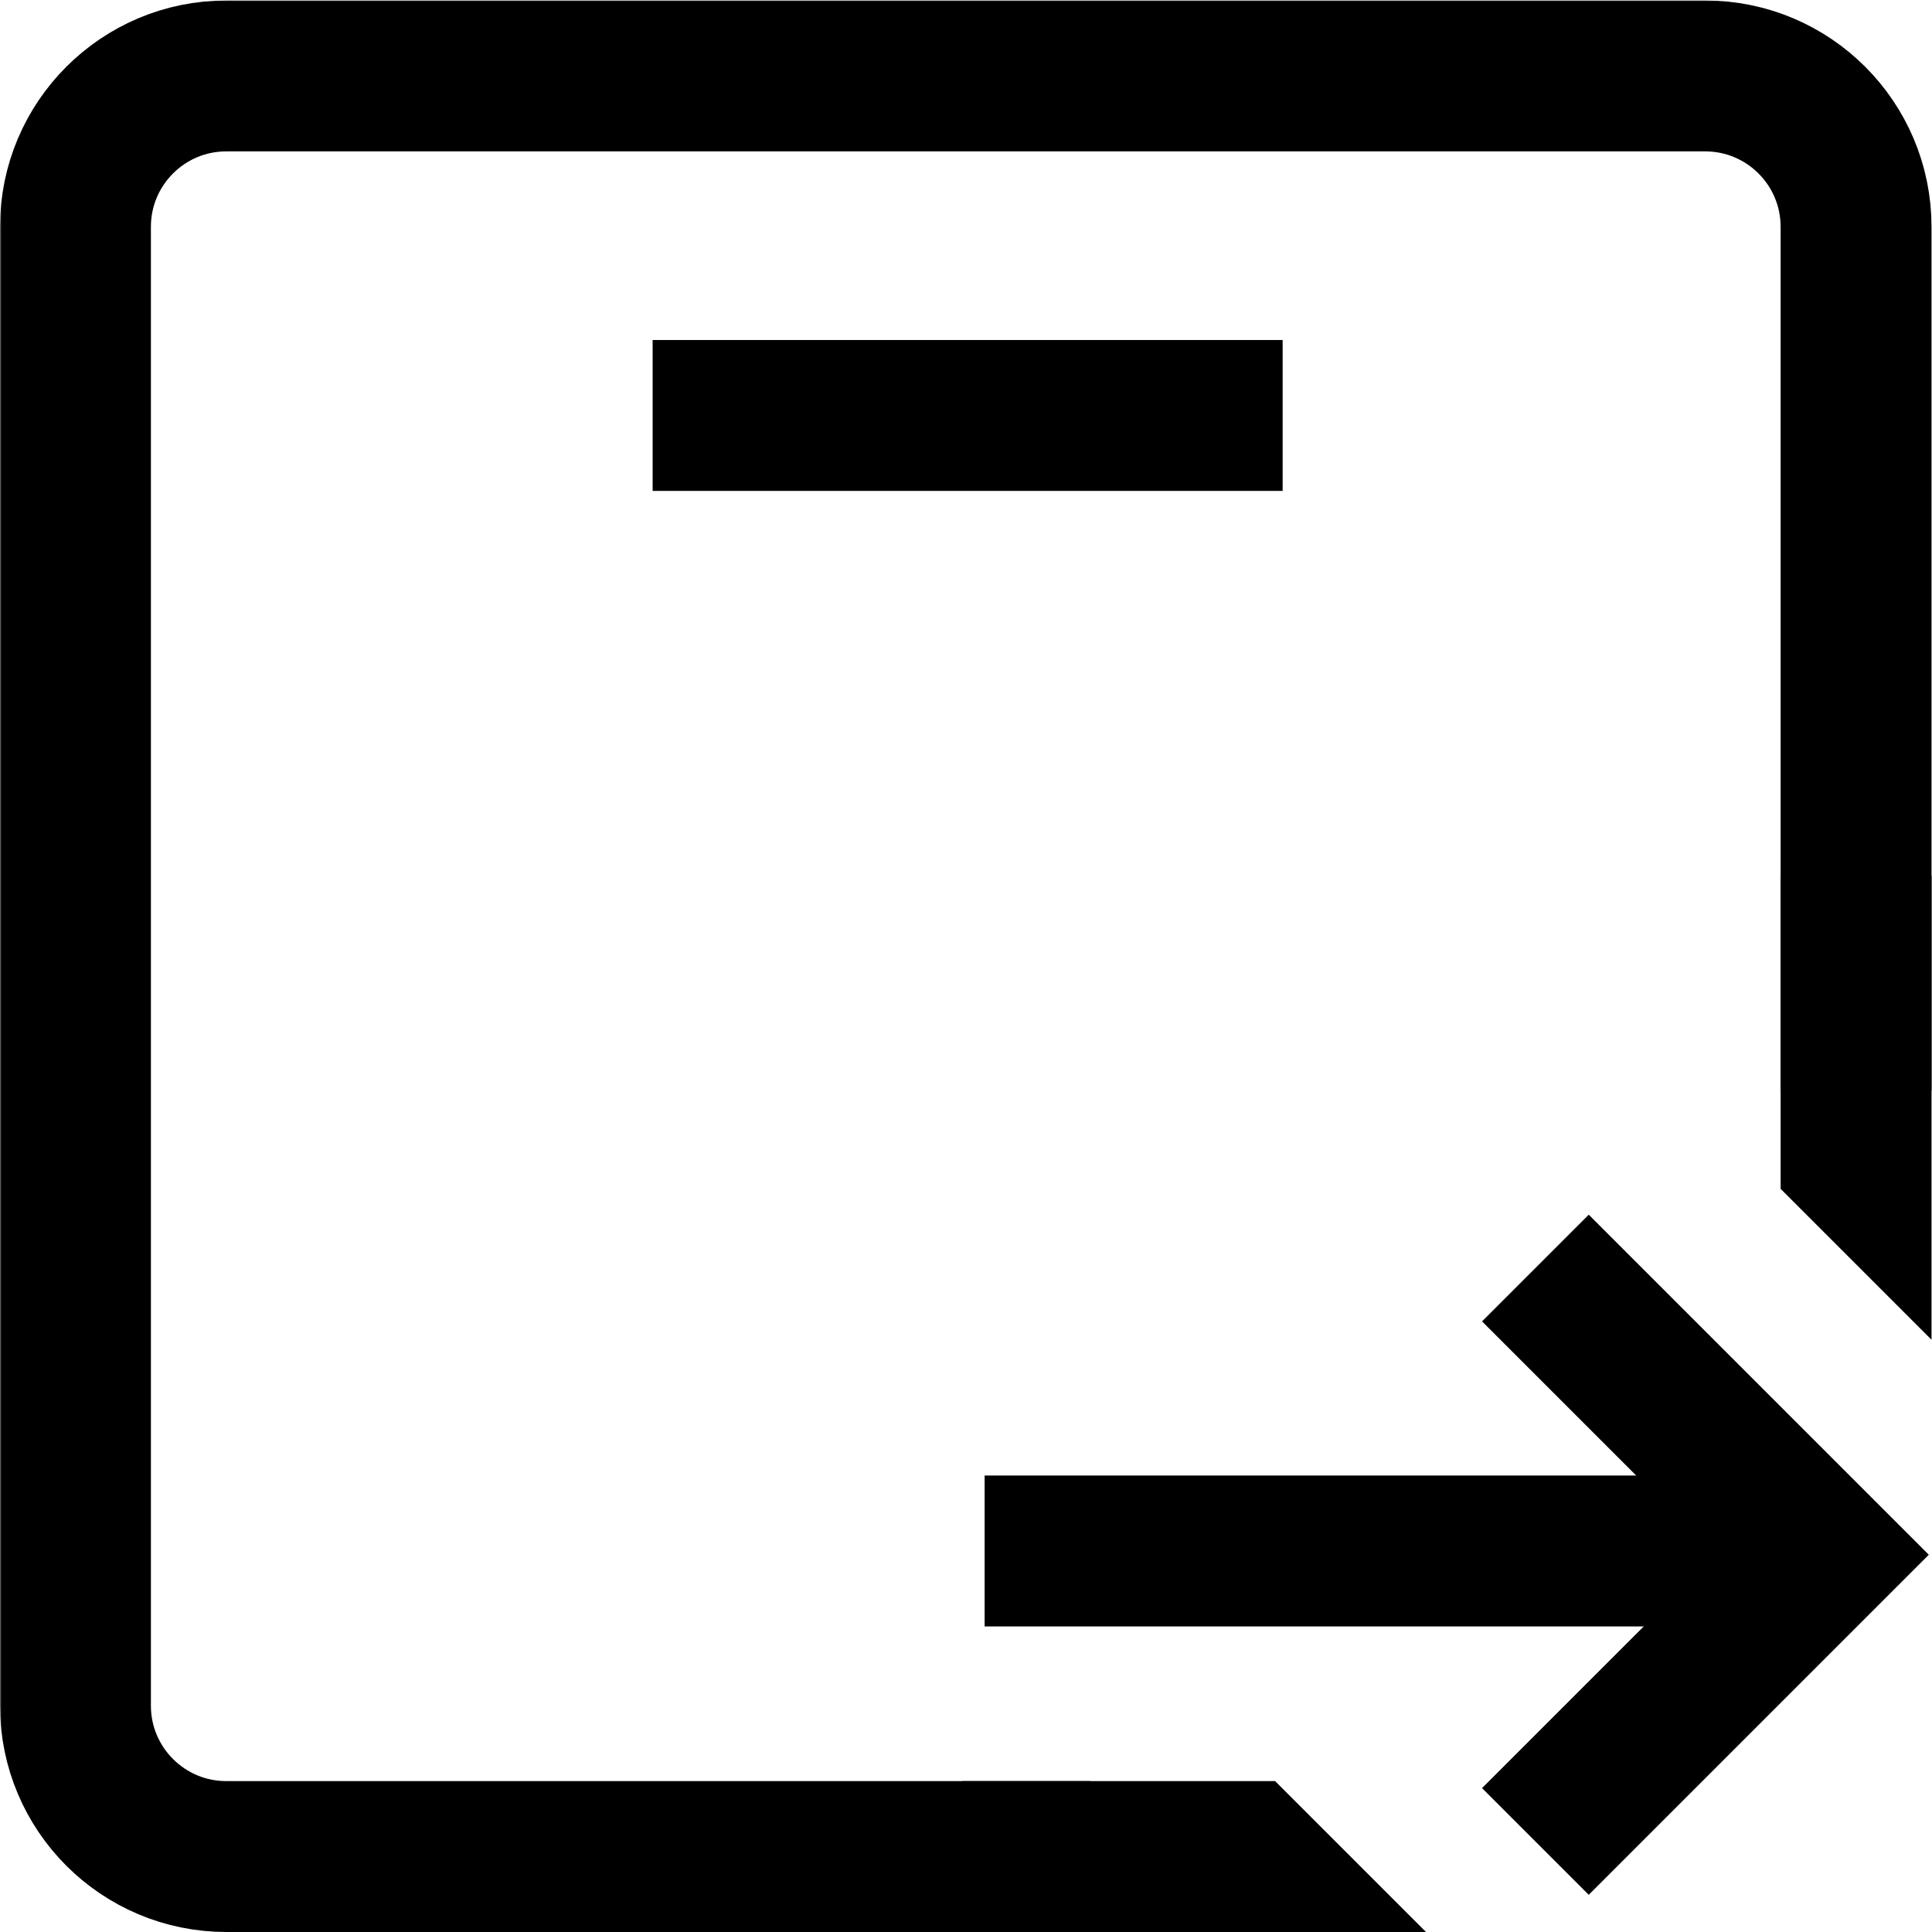 <?xml version="1.0" encoding="UTF-8" standalone="no"?>
<!-- Created with Inkscape (http://www.inkscape.org/) -->
<svg xmlns="http://www.w3.org/2000/svg" xmlns:svg="http://www.w3.org/2000/svg" version="1.1" id="svg1788" width="682.667" height="682.667" viewBox="0 0 682.667 682.667">
  <defs id="defs1792">
    <clipPath clipPathUnits="userSpaceOnUse" id="clipPath1802">
      <path d="M 0,512 H 512 V 0 H 0 Z" id="path1800"/>
    </clipPath>
  </defs>
  <mask id="custom"><rect id="bg" x="0" y="0" width="100%" height="100%" fill="white"/><g transform="matrix(1.333,0,0,-1.333,0,682.667)"><path transform="matrix(1,0,0,1,338,40)" d="M 0,0 H -83 V -40 H 40 Z" style="fill:#ffffff;fill-opacity:1;fill-rule:nonzero;stroke:none" id="path1822"/><path transform="matrix(1,0,0,1,472,197)" d="M 0,0 V 83 H 40 V -40 Z" style="fill:#ffffff;fill-opacity:1;fill-rule:nonzero;stroke:none" id="path1826"/></g></mask><g mask="url(#custom)"><g id="g1794" transform="matrix(1.333,0,0,-1.333,0,682.667)">
    <g id="g1796">
      <g id="g1798" clip-path="url(#clipPath1802)">
        <g id="g1804" transform="translate(289,20)">
          <path d="m 0,0 h -229 c -22.092,0 -40,17.908 -40,40 v 392 c 0,22.091 17.908,40 40,40 h 392 c 22.092,0 40,-17.909 40,-40 V 203" style="fill:none;stroke:#000000;stroke-width:40;stroke-linecap:butt;stroke-linejoin:miter;stroke-miterlimit:10;stroke-dasharray:none;stroke-opacity:1" id="path1806"/>
        </g>
        <g id="g1808" transform="translate(193,402)">
          <path d="M 0,0 H 127" style="fill:none;stroke:#000000;stroke-width:40;stroke-linecap:square;stroke-linejoin:miter;stroke-miterlimit:10;stroke-dasharray:none;stroke-opacity:1" id="path1810"/>
        </g>
        <g id="g1812" transform="translate(482,101)">
          <path d="M 0,0 H -221" style="fill:none;stroke:#000000;stroke-width:40;stroke-linecap:butt;stroke-linejoin:round;stroke-miterlimit:10;stroke-dasharray:none;stroke-opacity:1" id="path1814"/>
        </g>
        <g id="g1816" transform="translate(407,24)">
          <path d="M 0,0 76,76 0,152" style="fill:none;stroke:#000000;stroke-width:40;stroke-linecap:butt;stroke-linejoin:miter;stroke-miterlimit:10;stroke-dasharray:none;stroke-opacity:1" id="path1818"/>
        </g>
        <g id="g1820" transform="translate(338,40)">
          <path d="M 0,0 H -83 V -40 H 40 Z" style="fill:#000000;fill-opacity:1;fill-rule:nonzero;stroke:none" id="path1822"/>
        </g>
        <g id="g1824" transform="translate(472,197)">
          <path d="M 0,0 V 83 H 40 V -40 Z" style="fill:#000000;fill-opacity:1;fill-rule:nonzero;stroke:none" id="path1826"/>
        </g>
      </g>
    </g>
  </g></g>
</svg>
